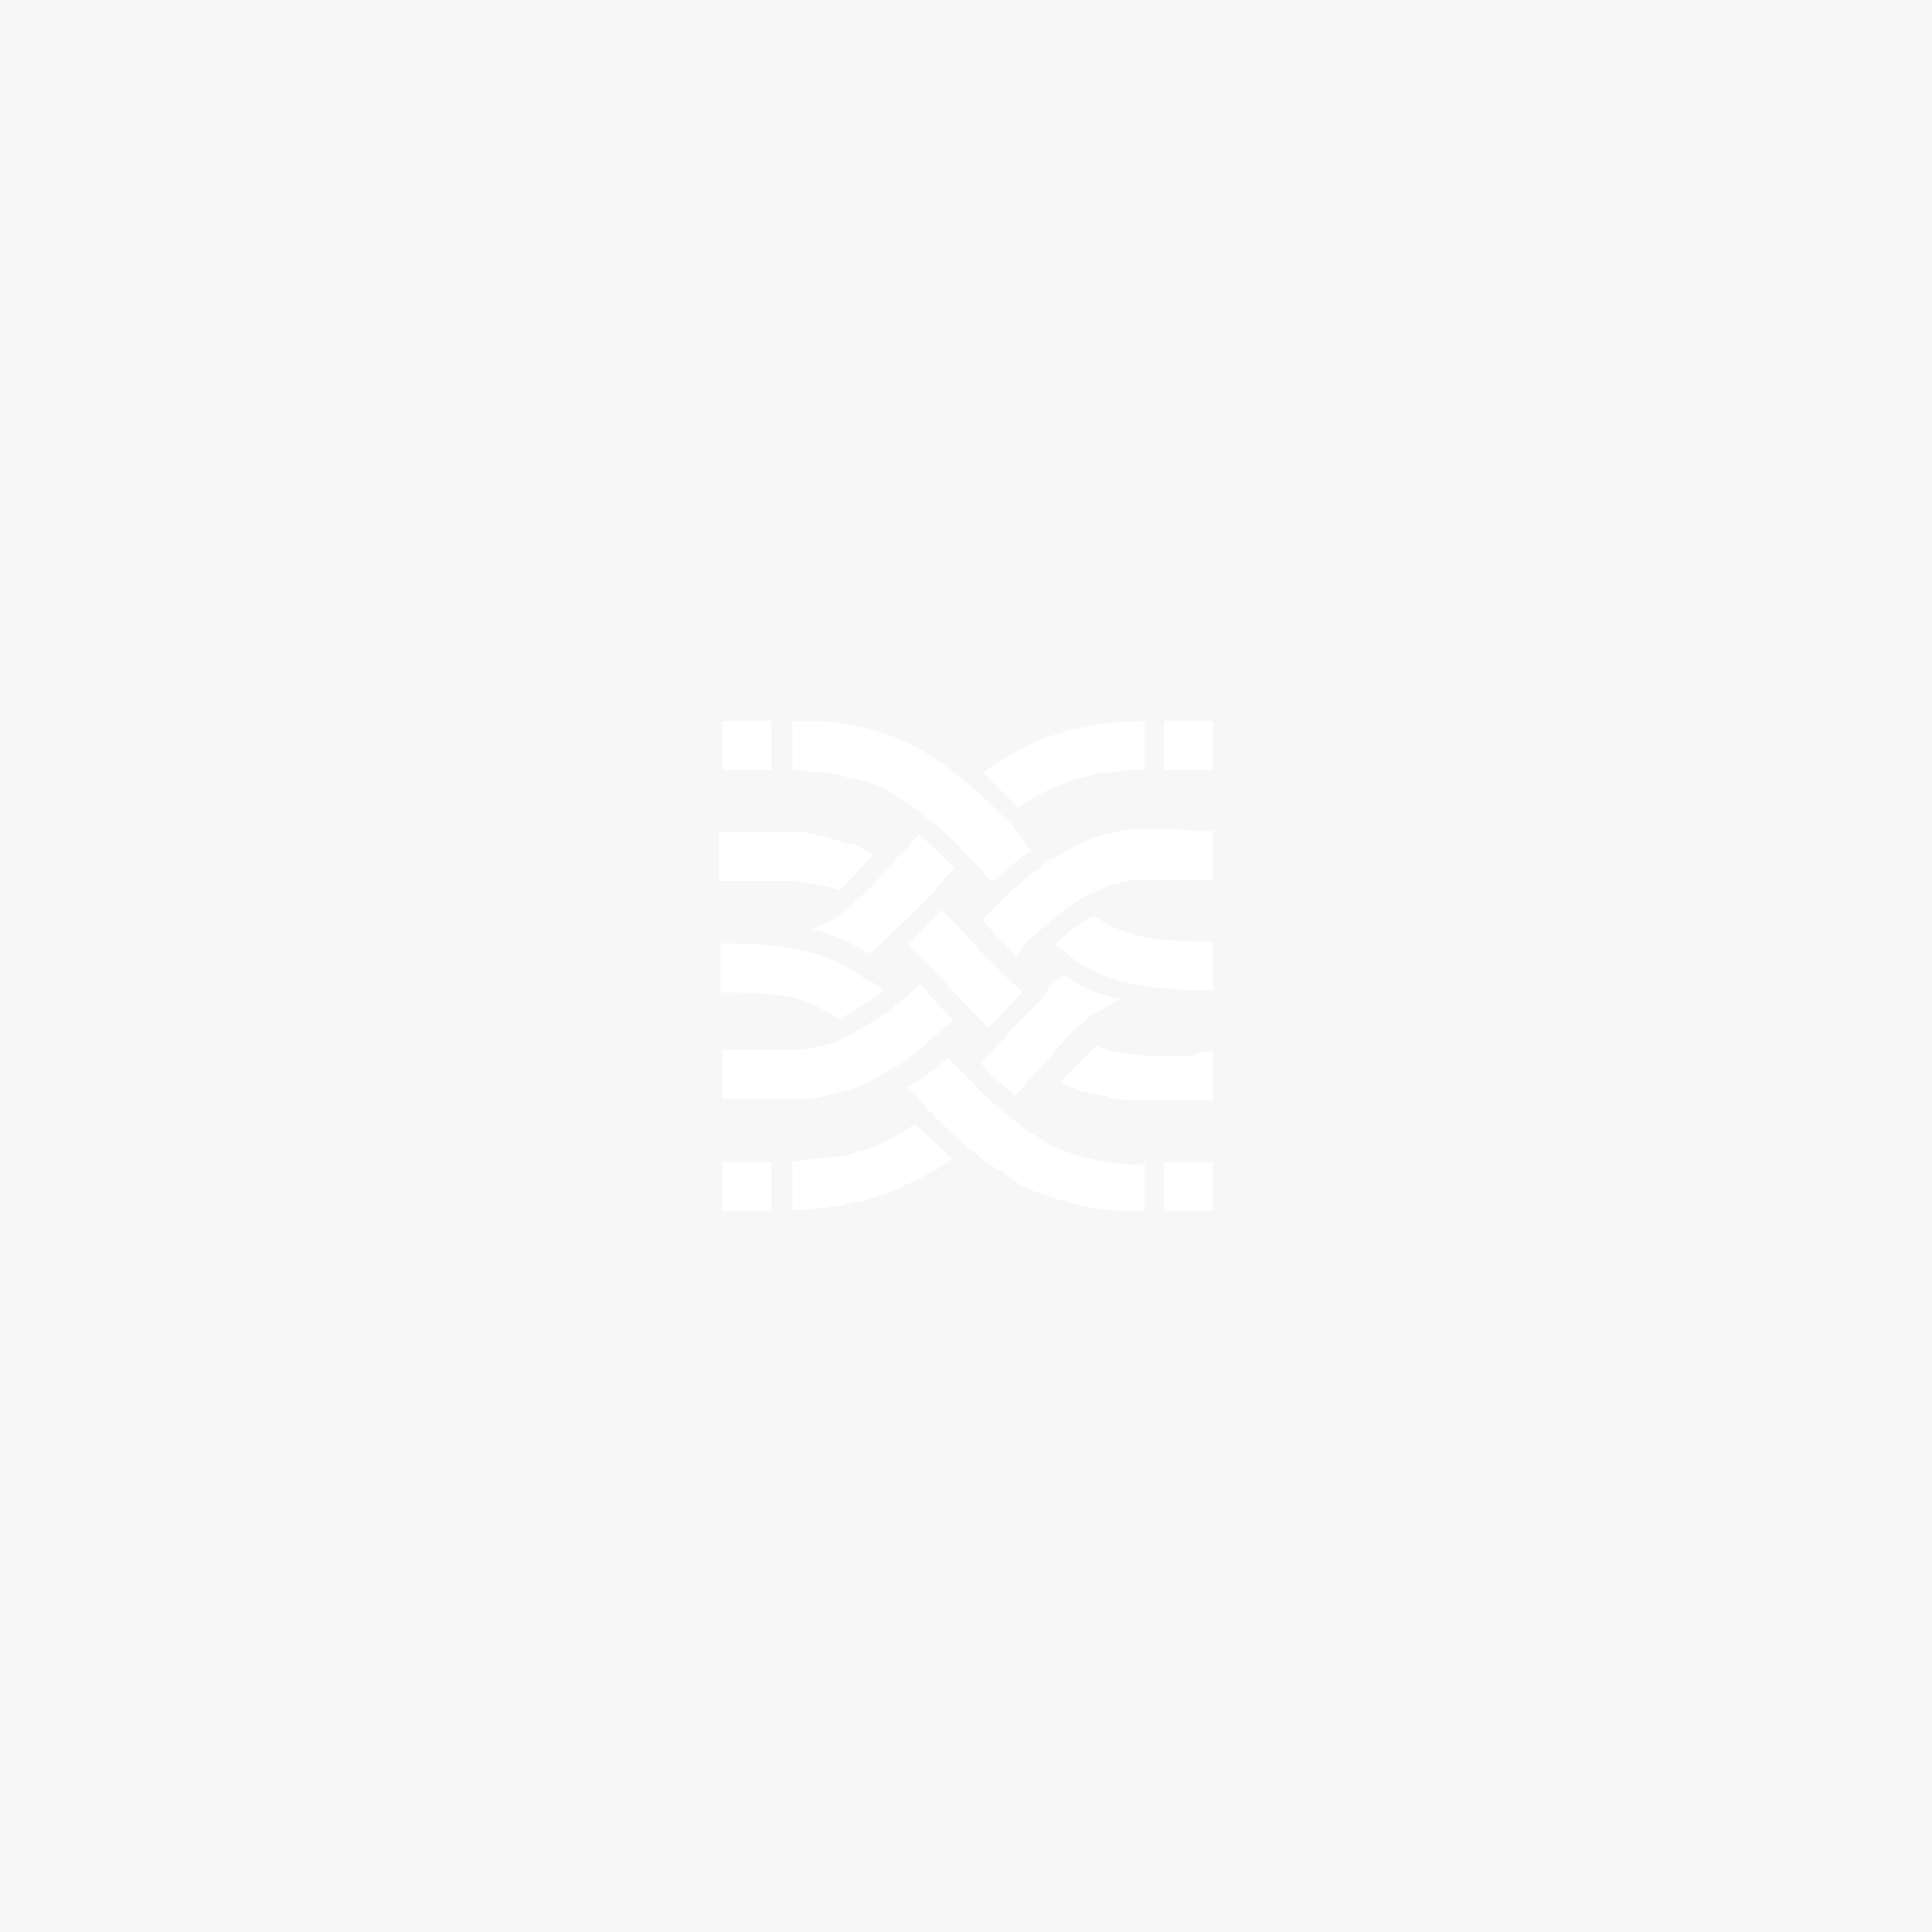 <?xml version="1.0" encoding="utf-8"?>
<!-- Generator: Adobe Illustrator 24.2.0, SVG Export Plug-In . SVG Version: 6.00 Build 0)  -->
<svg version="1.1" id="Layer_1" xmlns="http://www.w3.org/2000/svg" xmlns:xlink="http://www.w3.org/1999/xlink" x="0px" y="0px"
	 viewBox="0 0 600 600" enable-background="new 0 0 600 600" xml:space="preserve">
<rect fill="#F7F7F7" width="600" height="600"/>
<path fill="#FFFFFF" d="M274.4,307.6c-4.9,3.8-9.2,6.5-13.6,8.7l0,0c-0.5-0.5-0.5-0.5-1.1-0.5c-1.1-0.5-1.6-1.1-2.7-1.6
	c-0.5,0-0.5-0.5-1.1-0.5c-1.1-0.5-2.7-1.6-4.4-2.2c-6.5-2.7-14.7-3.3-27.7-3.3v-15.2c19,0,30.5,2.2,39.7,7.6
	c2.2,1.1,3.8,2.2,5.4,3.8C271.2,304.9,272.8,306,274.4,307.6z"/>
<path fill="#FFFFFF" d="M355.5,360.9v15.2c-0.5,0-1.1,0-1.6,0c-1.6,0-2.7,0-4.4,0c-2.2,0-4.9-0.5-7.1-0.5c-2.7-0.5-5.4-0.5-8.2-1.6
	c-1.1,0-2.2-0.5-3.3-1.1l0,0c-1.1,0-1.6-0.5-2.7-0.5c-1.1-0.5-1.6-0.5-2.7-1.1c-0.5,0-1.1-0.5-1.6-0.5c-0.5,0-1.1-0.5-1.6-0.5
	c-0.5,0-1.1-0.5-1.6-0.5c-0.5-0.5-1.6-0.5-2.2-1.1s-1.6-0.5-2.2-1.1s-1.6-1.1-2.2-1.6c-1.1-0.5-1.6-1.1-2.2-1.6
	c-0.5-0.5-1.1-1.1-2.2-1.1c-1.1-1.1-2.7-1.6-3.8-2.7c-1.6-1.1-3.3-2.7-4.9-3.8c-3.8-3.3-7.1-6.5-10.9-10.3l0,0
	c-0.5-0.5-0.5-1.1-1.1-1.1c-1.1-1.1-2.2-2.2-2.7-3.3c-1.6-1.6-2.7-3.3-4.4-4.4c3.8-2.2,8.2-5.4,12.5-9.2c1.1,1.1,1.6,2.2,2.7,2.7
	c1.1,1.1,2.2,2.2,3.3,3.3c0.5,0.5,0.5,0.5,1.1,1.1c3.8,4.4,7.6,7.6,10.9,10.3c1.1,0.5,1.6,1.6,2.7,2.2c0.5,0.5,1.6,1.1,2.2,1.6
	c0.5,0.5,1.1,1.1,1.6,1.1c1.1,1.1,2.7,1.6,3.8,2.7c1.1,0.5,2.7,1.6,3.8,2.2c8.2,3.8,15.8,5.4,25,6c0.5,0,1.1,0,1.6,0
	c0.5,0,1.1,0,2.2,0C354.9,360.9,354.9,360.9,355.5,360.9z"/>
<path fill="#FFFFFF" d="M320.1,264.1c-3.8,2.7-7.6,6-12,9.8c-1.1-1.1-2.7-2.7-3.8-4.4c-1.1-1.1-2.2-2.2-3.3-3.3
	c-0.5-0.5-0.5-0.5-1.1-1.1c-3.8-4.4-7.6-7.6-10.9-10.3c-1.1-0.5-1.6-1.6-2.7-2.2c-0.5-0.5-1.1-1.1-2.2-1.6l0,0l0,0
	c-2.2-1.6-4.4-2.7-6-3.8c-1.1-1.1-2.2-1.6-3.3-2.2c-2.2-1.1-4.9-2.2-7.6-2.7c-0.5,0-1.1-0.5-2.2-0.5c-0.5,0-1.1-0.5-2.2-0.5
	c-0.5,0-1.1-0.5-2.2-0.5c-1.1-0.5-3.3-0.5-5.4-1.1c-0.5,0-1.1,0-1.6,0h-0.5c-1.1,0-2.7,0-3.8-0.5h-0.5c-1.1,0-1.6,0-2.7,0v-15.2
	c1.6,0,3.3,0,4.9,0c0.5,0,1.6,0,2.2,0c0.5,0,1.1,0,2.2,0c0.5,0,1.1,0,1.6,0c9.8,1.1,19,3.3,28.8,8.7c0.5,0.5,1.1,0.5,1.6,1.1
	c2.7,1.6,5.4,3.3,8.7,6c1.6,1.1,3.3,2.7,4.9,3.8c3.8,3.3,7.1,6.5,10.9,10.3c0.5,0.5,0.5,0.5,1.1,1.1c1.1,1.1,2.2,2.2,2.7,3.3
	C317.4,260.8,319,262.5,320.1,264.1z"/>
<path fill="#FFFFFF" d="M376.7,292.4v15.2c-19,0-30.5-2.2-39.7-7.6c-2.2-1.1-3.8-2.2-5.4-3.8c-0.5-0.5-1.1-1.1-2.2-1.6
	c-0.5-0.5-1.1-0.5-1.6-1.1c0,0,0,0-0.5,0c4.9-4.4,8.7-7.6,12.5-9.2c0.5,0.5,1.6,1.1,2.2,1.6c1.1,0.5,1.6,1.1,2.7,1.6
	c0.5,0.5,1.1,0.5,1.6,0.5c1.1,0.5,1.6,1.1,2.7,1.1C355.5,291.8,363.6,292.4,376.7,292.4z"/>
<path fill="#FFFFFF" d="M296.2,316.9c-0.5,0.5-1.6,1.1-2.2,1.6c-1.6,1.6-3.3,2.7-4.4,3.8c-2.2,2.2-4.4,3.8-6.5,5.4
	c-0.5,0.5-1.1,0.5-1.1,1.1c-1.6,1.1-3.3,2.2-4.4,2.7c-1.6,1.1-3.8,2.2-5.4,3.3c-3.8,2.2-7.6,3.3-11.4,4.4c-2.2,0.5-4.4,1.1-6.5,1.6
	c-2.2,0.5-4.4,0.5-6.5,0.5c-0.5,0-1.1,0-1.6,0c-1.1,0-1.6,0-2.7,0c-1.6,0-2.7,0-4.4,0c-0.5,0-1.6,0-2.2,0c-2.2,0-3.8,0-6,0
	s-4.4,0-6.5,0v-15.2c2.2,0,4.4,0,6.5,0s3.8,0,6,0s3.8,0,6,0c1.1,0,1.6,0,2.7,0c3.3,0,6-0.5,8.7-1.1c1.1,0,1.6-0.5,2.7-0.5
	c1.1-0.5,2.2-0.5,2.7-1.1l0,0c0.5,0,1.6-0.5,2.2-1.1c0.5-0.5,1.6-0.5,2.2-1.1c0.5,0,1.1-0.5,1.6-1.1c0.5,0,1.1-0.5,1.6-0.5
	c2.7-1.6,4.9-3.3,7.6-4.9c1.1-0.5,2.2-1.6,3.3-2.7l0,0c0,0,0,0,0.5,0c0.5-0.5,1.1-1.1,1.6-1.6s1.1-1.1,1.6-1.1l0,0l0.5-0.5
	c0.5-0.5,0.5-0.5,1.1-1.1c0.5-0.5,1.6-1.1,2.2-2.2c1.1,1.1,2.2,2.2,2.7,3.3C291.3,312,294,314.7,296.2,316.9z"/>
<path fill="#FFFFFF" d="M376.7,258.1v15.2c-3.8,0-7.1,0-10.3,0c-2.7,0-4.9,0-7.1,0c-0.5,0-1.1,0-1.6,0s-1.1,0-1.6,0s-1.1,0-2.2,0
	c-1.6,0-2.7,0-4.4,0.5c-1.1,0-1.6,0.5-2.2,0.5s-1.6,0.5-2.2,0.5c-1.1,0.5-1.6,0.5-2.7,1.1c-0.5,0.5-1.6,0.5-2.2,1.1l0,0
	c-0.5,0-1.1,0.5-1.6,0.5c-0.5,0.5-1.6,0.5-2.2,1.1c-0.5,0.5-1.1,0.5-1.6,1.1l0,0c-0.5,0.5-1.1,0.5-1.6,1.1s-1.1,0.5-1.6,1.1
	c-2.7,2.2-6,4.4-9.2,7.6l0,0c-1.1,0.5-1.6,1.6-2.7,2.2c-0.5,0.5-0.5,0.5-1.1,1.1l-0.5,0.5l-0.5,0.5l0,0c-0.5,0.5-0.5,0.5-1.1,1.1
	l0.5,0.5c-0.5,0.5-1.1,1.1-1.6,1.6l0,0c-1.6-2.2-3.8-4.4-6-6.5c-1.6-1.6-2.7-3.3-4.4-4.9c1.1-1.1,2.2-2.2,3.3-3.3
	c1.6-1.6,3.3-2.7,4.4-4.4c2.7-2.2,4.9-4.4,7.6-6.5c0.5-0.5,1.1-1.1,1.6-1.1c1.1-0.5,1.6-1.6,2.7-2.2c0.5-0.5,1.1-0.5,1.1-1.1
	c0.5,0,1.1,0,1.6-0.5c1.1-0.5,1.6-1.1,2.7-1.6c2.7-1.6,6-3.3,8.7-4.4c0.5,0,1.1-0.5,1.6-0.5c0.5,0,1.1-0.5,1.6-0.5
	c0.5,0,1.1-0.5,1.6-0.5c1.1,0,2.2-0.5,2.7-0.5s1.1,0,1.6-0.5c1.1,0,2.7-0.5,3.8-0.5c0.5,0,1.1,0,1.1,0c1.1,0,1.6,0,2.7,0
	c1.1,0,2.7,0,3.8,0c2.2,0,4.9,0,7.1,0C370.2,258.1,373.4,258.1,376.7,258.1z"/>
<path fill="#FFFFFF" d="M271.2,265.2c-4.4,4.9-7.6,8.7-10.9,11.4c-0.5,0-0.5-0.5-1.1-0.5s-0.5-0.5-1.1-0.5c-1.1,0-1.6-0.5-2.7-0.5
	c-0.5,0-1.6-0.5-2.2-0.5c-1.1,0-1.6-0.5-2.7-0.5c-1.6,0-2.7-0.5-4.4-0.5c-0.5,0-1.1,0-2.2,0c-0.5,0-1.1,0-1.6,0s-1.1,0-1.6,0
	c-2.2,0-4.9,0-7.1,0c-3.3,0-6.5,0-10.3,0v-15.2c3.8,0,6.5,0,9.8,0c2.7,0,4.9,0,7.1,0c1.6,0,3.8,0,5.4,0c0.5,0,0.5,0,1.1,0
	c0,0,0,0,0.5,0l0,0c0.5,0,0.5,0,1.1,0c1.1,0,2.7,0,3.8,0.5c0.5,0,1.1,0,1.6,0.5c1.1,0,2.2,0.5,2.7,0.5c0.5,0,1.1,0,1.6,0.5
	c0.5,0,1.6,0.5,2.2,0.5c0.5,0.5,1.6,0.5,2.2,1.1c2.2,0,2.7,0,3.3,0.5c0.5,0,1.1,0.5,2.2,1.1c0.5,0.5,1.1,0.5,1.6,1.1
	C270.1,264.7,270.6,264.7,271.2,265.2z"/>
<path fill="#FFFFFF" d="M317.4,308.2c-3.3,3.3-6.5,7.1-10.3,10.9c-0.5-0.5-1.6-1.1-2.2-2.2c-1.6-1.1-2.7-2.7-4.4-4.4
	c-2.2-2.2-4.9-4.9-7.1-7.6c-1.1-1.1-2.2-2.2-3.3-3.3c-1.1-1.1-1.6-2.2-2.7-2.7c-0.5-0.5-1.1-1.1-1.6-1.6l-0.5-0.5l-1.1-1.1
	c-0.5-0.5-1.6-1.6-2.2-2.2c3.3-3.3,6.5-7.1,10.3-10.9c0.5,0.5,1.1,1.1,1.6,1.6c0.5,0.5,1.1,1.1,1.1,1.1c0.5,0,0.5,0.5,0.5,0.5
	c1.6,1.6,2.7,2.7,4.4,4.4l0,0c1.1,1.6,2.7,2.7,3.8,4.4c1.1,1.1,2.2,2.2,3.3,3.3c1.1,1.1,2.2,2.2,3.3,3.3c1.6,1.6,2.7,2.7,4.4,4.4
	C315.8,306.5,316.9,307.1,317.4,308.2z"/>
<path fill="#FFFFFF" d="M376.7,326.6v15.2c-2.2,0-4.4,0-6.5,0s-3.8,0-6,0c-0.5,0-1.6,0-2.2,0c-1.6,0-2.7,0-4.4,0c-1.1,0-1.6,0-2.7,0
	l0,0c-1.1,0-1.6,0-2.7,0c-1.6,0-3.3-0.5-5.4-0.5c-0.5,0-1.6,0-2.2-0.5c-0.5-0.5-1.6-0.5-2.2-0.5c-0.5,0-1.6-0.5-2.2-0.5
	c-0.5,0-1.6-0.5-2.2-0.5s-1.6-0.5-2.2-0.5s-1.1-0.5-1.1-0.5l0,0c-0.5,0-0.5-0.5-1.1-0.5c-0.5,0-1.1-0.5-1.6-0.5l0,0
	c-1.1-0.5-1.6-1.1-2.7-1.1l0,0c4.4-4.9,8.2-8.7,11.4-11.4l0,0c0.5,0,1.1,0.5,1.1,0.5c1.1,0.5,2.2,0.5,3.3,1.1
	c1.1,0.5,2.2,0.5,3.3,0.5c0.5,0,1.1,0,1.6,0.5c0.5,0,1.1,0,1.6,0c1.1,0,2.7,0.5,3.8,0.5c0.5,0,1.1,0,2.2,0c0.5,0,1.1,0,2.2,0
	c0.5,0,1.1,0,2.2,0c0.5,0,1.1,0,2.2,0c1.6,0,3.8,0,6,0C372.3,326.6,374.5,326.6,376.7,326.6z"/>
<path fill="#FFFFFF" d="M277.7,289.1c-0.5,0.5-0.5,0.5-1.1,1.1c-0.5,0.5-1.1,1.1-1.6,1.6c-0.5,0.5-1.1,1.1-1.6,1.6c0,0,0,0-0.5,0
	c0,0.5-0.5,1.1-1.1,1.1c-0.5,0.5-1.1,1.1-2.2,1.6c-4.9-3.3-10.9-6-17.4-7.6c1.1-0.5,1.6-0.5,2.7-1.1c0.5,0,1.1-0.5,1.6-0.5
	c1.1-0.5,1.6-1.1,2.7-1.6c0.5-0.5,1.6-1.1,2.2-1.6c1.6-1.1,3.3-2.7,4.9-4.4c3.3-2.7,6.5-6.5,10.9-10.9c0.5-1.1,1.6-2.7,3.3-3.8
	c0,0,0-0.5,0.5-0.5c1.6-1.6,2.7-3.3,4.4-4.9c3.3,2.7,7.1,6.5,10.9,10.3c-1.1,1.6-2.7,2.7-3.8,4.4c-0.5,0.5-0.5,0.5-1.1,1.1
	c-0.5,1.1-1.6,2.2-2.7,3.3C284.8,282.6,281,285.9,277.7,289.1L277.7,289.1z"/>
<path fill="#FFFFFF" d="M355.5,223.9v15.2c-1.1,0-1.6,0-2.7,0c-1.6,0-3.3,0-4.9,0.5c-0.5,0-1.6,0-2.2,0c-1.1,0.5-2.7,0.5-3.8,0.5
	c-0.5,0-1.6,0-2.2,0.5c-2.7,0.5-5.4,1.1-8.2,2.2c-1.1,0.5-2.7,1.1-3.8,1.6c-3.8,1.6-7.6,3.8-11.4,6.5c-3.8-3.8-7.6-7.6-10.9-10.9
	c8.7-6.5,16.3-10.3,24.5-12.5c1.6-0.5,2.7-1.1,4.4-1.1c1.6-0.5,3.3-0.5,4.9-1.1c2.2-0.5,4.9-0.5,7.1-1.1
	C348.9,224.4,352.2,223.9,355.5,223.9z"/>
<path fill="#FFFFFF" d="M295.6,359.8c-1.1,1.1-2.7,2.2-3.8,2.7c-0.5,0.5-1.1,1.1-2.2,1.1c-1.1,0.5-1.6,1.1-2.7,1.6
	c-0.5,0.5-1.6,1.1-2.2,1.1c-0.5,0.5-1.6,1.1-2.2,1.1c-0.5,0.5-1.6,0.5-2.2,1.1c-1.1,0.5-2.2,1.1-3.3,1.6c-0.5,0-1.1,0.5-1.6,0.5
	c-1.6,0.5-3.3,1.1-4.9,1.6c-0.5,0-1.1,0.5-1.6,0.5l0,0c-1.1,0.5-2.2,0.5-3.3,0.5c-0.5,0-1.1,0-1.6,0.5c-0.5,0-1.1,0-1.6,0.5l0,0
	c-1.1,0-2.2,0.5-3.3,0.5c-1.1,0-1.6,0-2.7,0.5c0,0,0,0-0.5,0c-1.1,0-2.7,0-3.8,0.5c-1.6,0-3.3,0-4.4,0c-0.5,0-1.1,0-1.6,0v-15.2
	c2.2,0,3.8,0,6-0.5c1.6,0,3.3-0.5,4.9-0.5s3.3-0.5,4.9-0.5c1.1-0.5,2.7-0.5,3.8-1.1c1.1-0.5,2.7-0.5,3.8-1.1
	c1.6-0.5,3.8-1.6,5.4-2.2c1.1-0.5,2.7-1.1,3.8-2.2c1.1-0.5,2.7-1.6,3.8-2.2c0.5-0.5,1.1-0.5,1.6-1.1
	C288.6,353.3,292.4,356.6,295.6,359.8z"/>
<path fill="#FFFFFF" d="M321.8,312c-2.2,2.2-4.4,4.4-6.5,6.5c-1.1,1.1-2.2,2.2-2.7,3.3c-0.5,0.5-0.5,0.5-1.1,1.1s-1.6,1.6-2.2,2.2
	c-0.5,0.5-1.1,1.6-2.2,2.2c-1.1,1.1-1.6,2.2-2.7,2.7c3.8,4.4,7.6,7.6,10.9,10.3c1.6-1.6,2.7-3.3,3.8-4.4c0.5-0.5,0.5-0.5,1.1-1.1
	c1.1-1.1,2.2-2.7,3.3-3.8c0.5-0.5,1.1-1.1,1.6-1.6c1.1-1.1,2.2-2.2,2.7-3.3c1.6-1.6,2.7-2.7,3.8-4.4l1.1-1.1
	c0.5-0.5,1.1-1.1,1.6-1.1c1.6-1.6,3.3-3.3,4.9-4.4l0,0c0.5-0.5,0.5-0.5,1.1-0.5s0.5-0.5,1.1-0.5c0.5-0.5,1.1-0.5,1.6-1.1
	c0.5-0.5,1.1-0.5,1.6-1.1c0.5,0,0.5-0.5,1.1-0.5c0.5-0.5,1.6-0.5,2.2-1.1c-7.1-1.6-12.5-3.8-17.4-7.6c-1.6,1.1-3.3,2.7-4.9,3.8
	C325,309.2,323.4,310.3,321.8,312L321.8,312z"/>
<path fill="#FFFFFF" d="M239.6,223.9h-15.2v15.2h15.2V223.9z"/>
<path fill="#FFFFFF" d="M376.7,223.9h-15.2v15.2h15.2V223.9z"/>
<path fill="#FFFFFF" d="M239.6,360.9h-15.2v15.2h15.2V360.9z"/>
<path fill="#FFFFFF" d="M376.7,360.9h-15.2v15.2h15.2V360.9z"/>
</svg>
